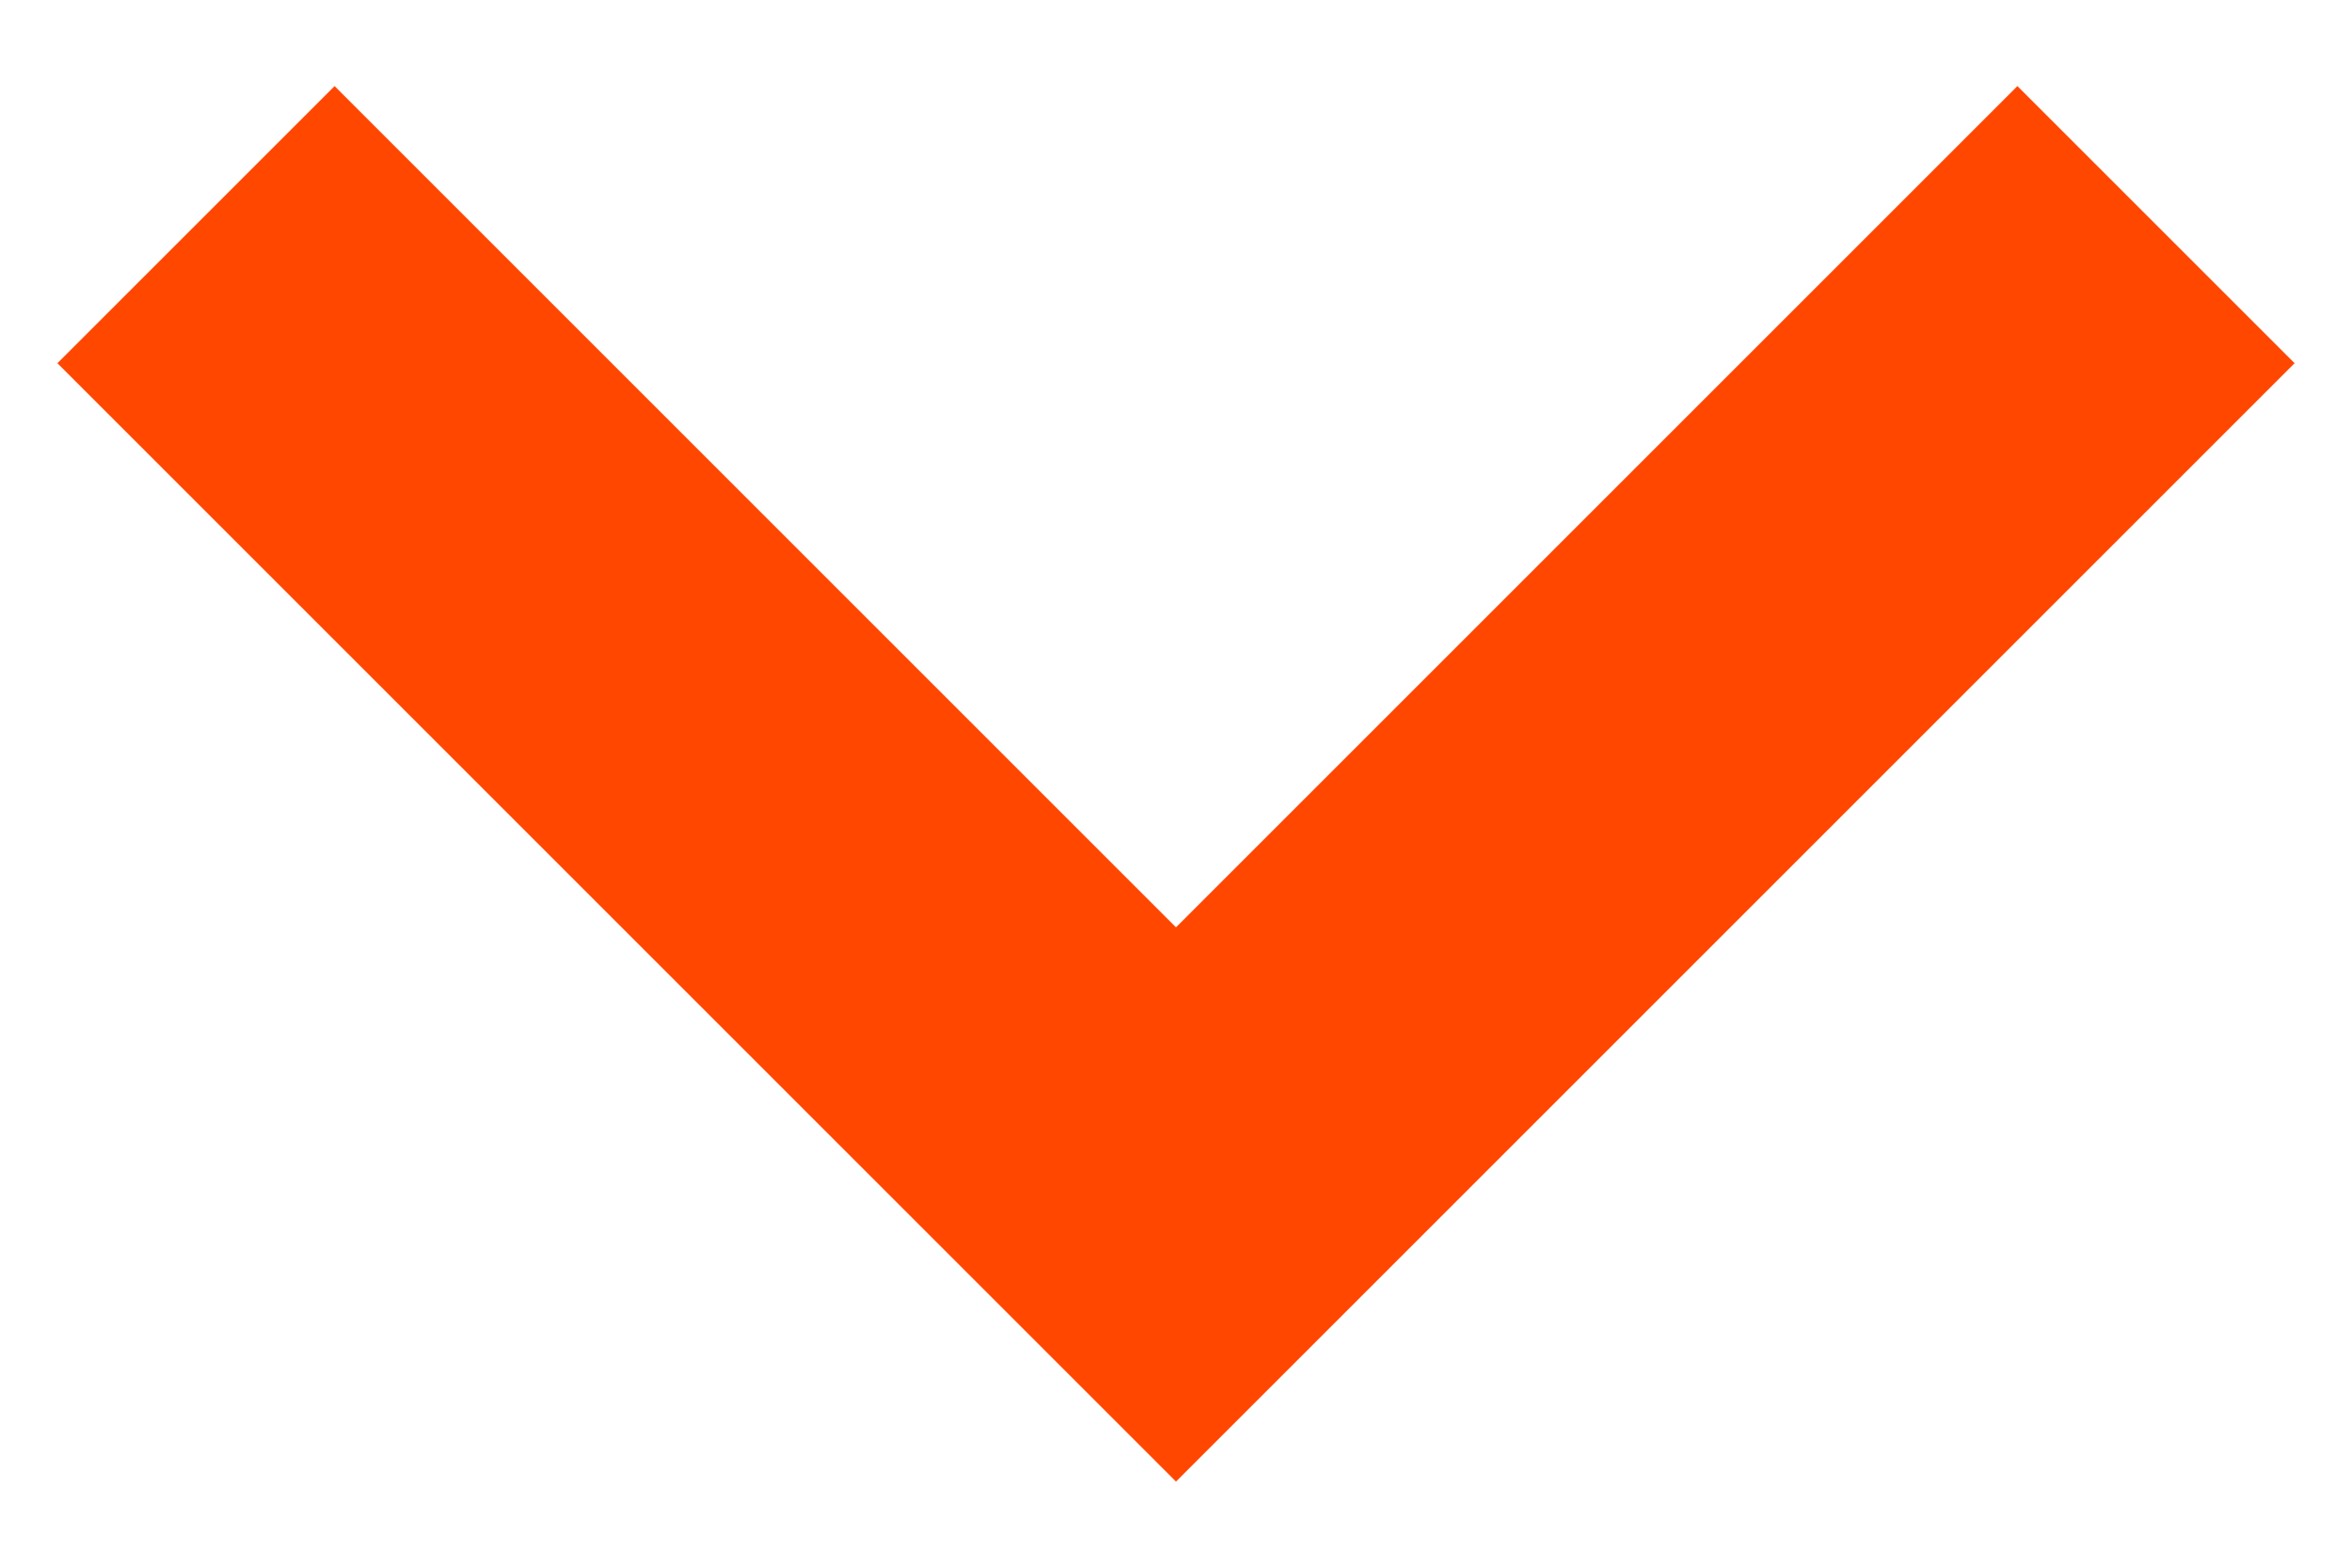 <?xml version="1.0" encoding="UTF-8"?>
<svg viewBox="0 0 30 20" width="30" height="20" xml:space="preserve" xmlns="http://www.w3.org/2000/svg">
    <path fill="none" stroke="#FF4700" stroke-width="5" d="M 27.5,2.866 15,15.366 2.5,2.866" />
</svg>